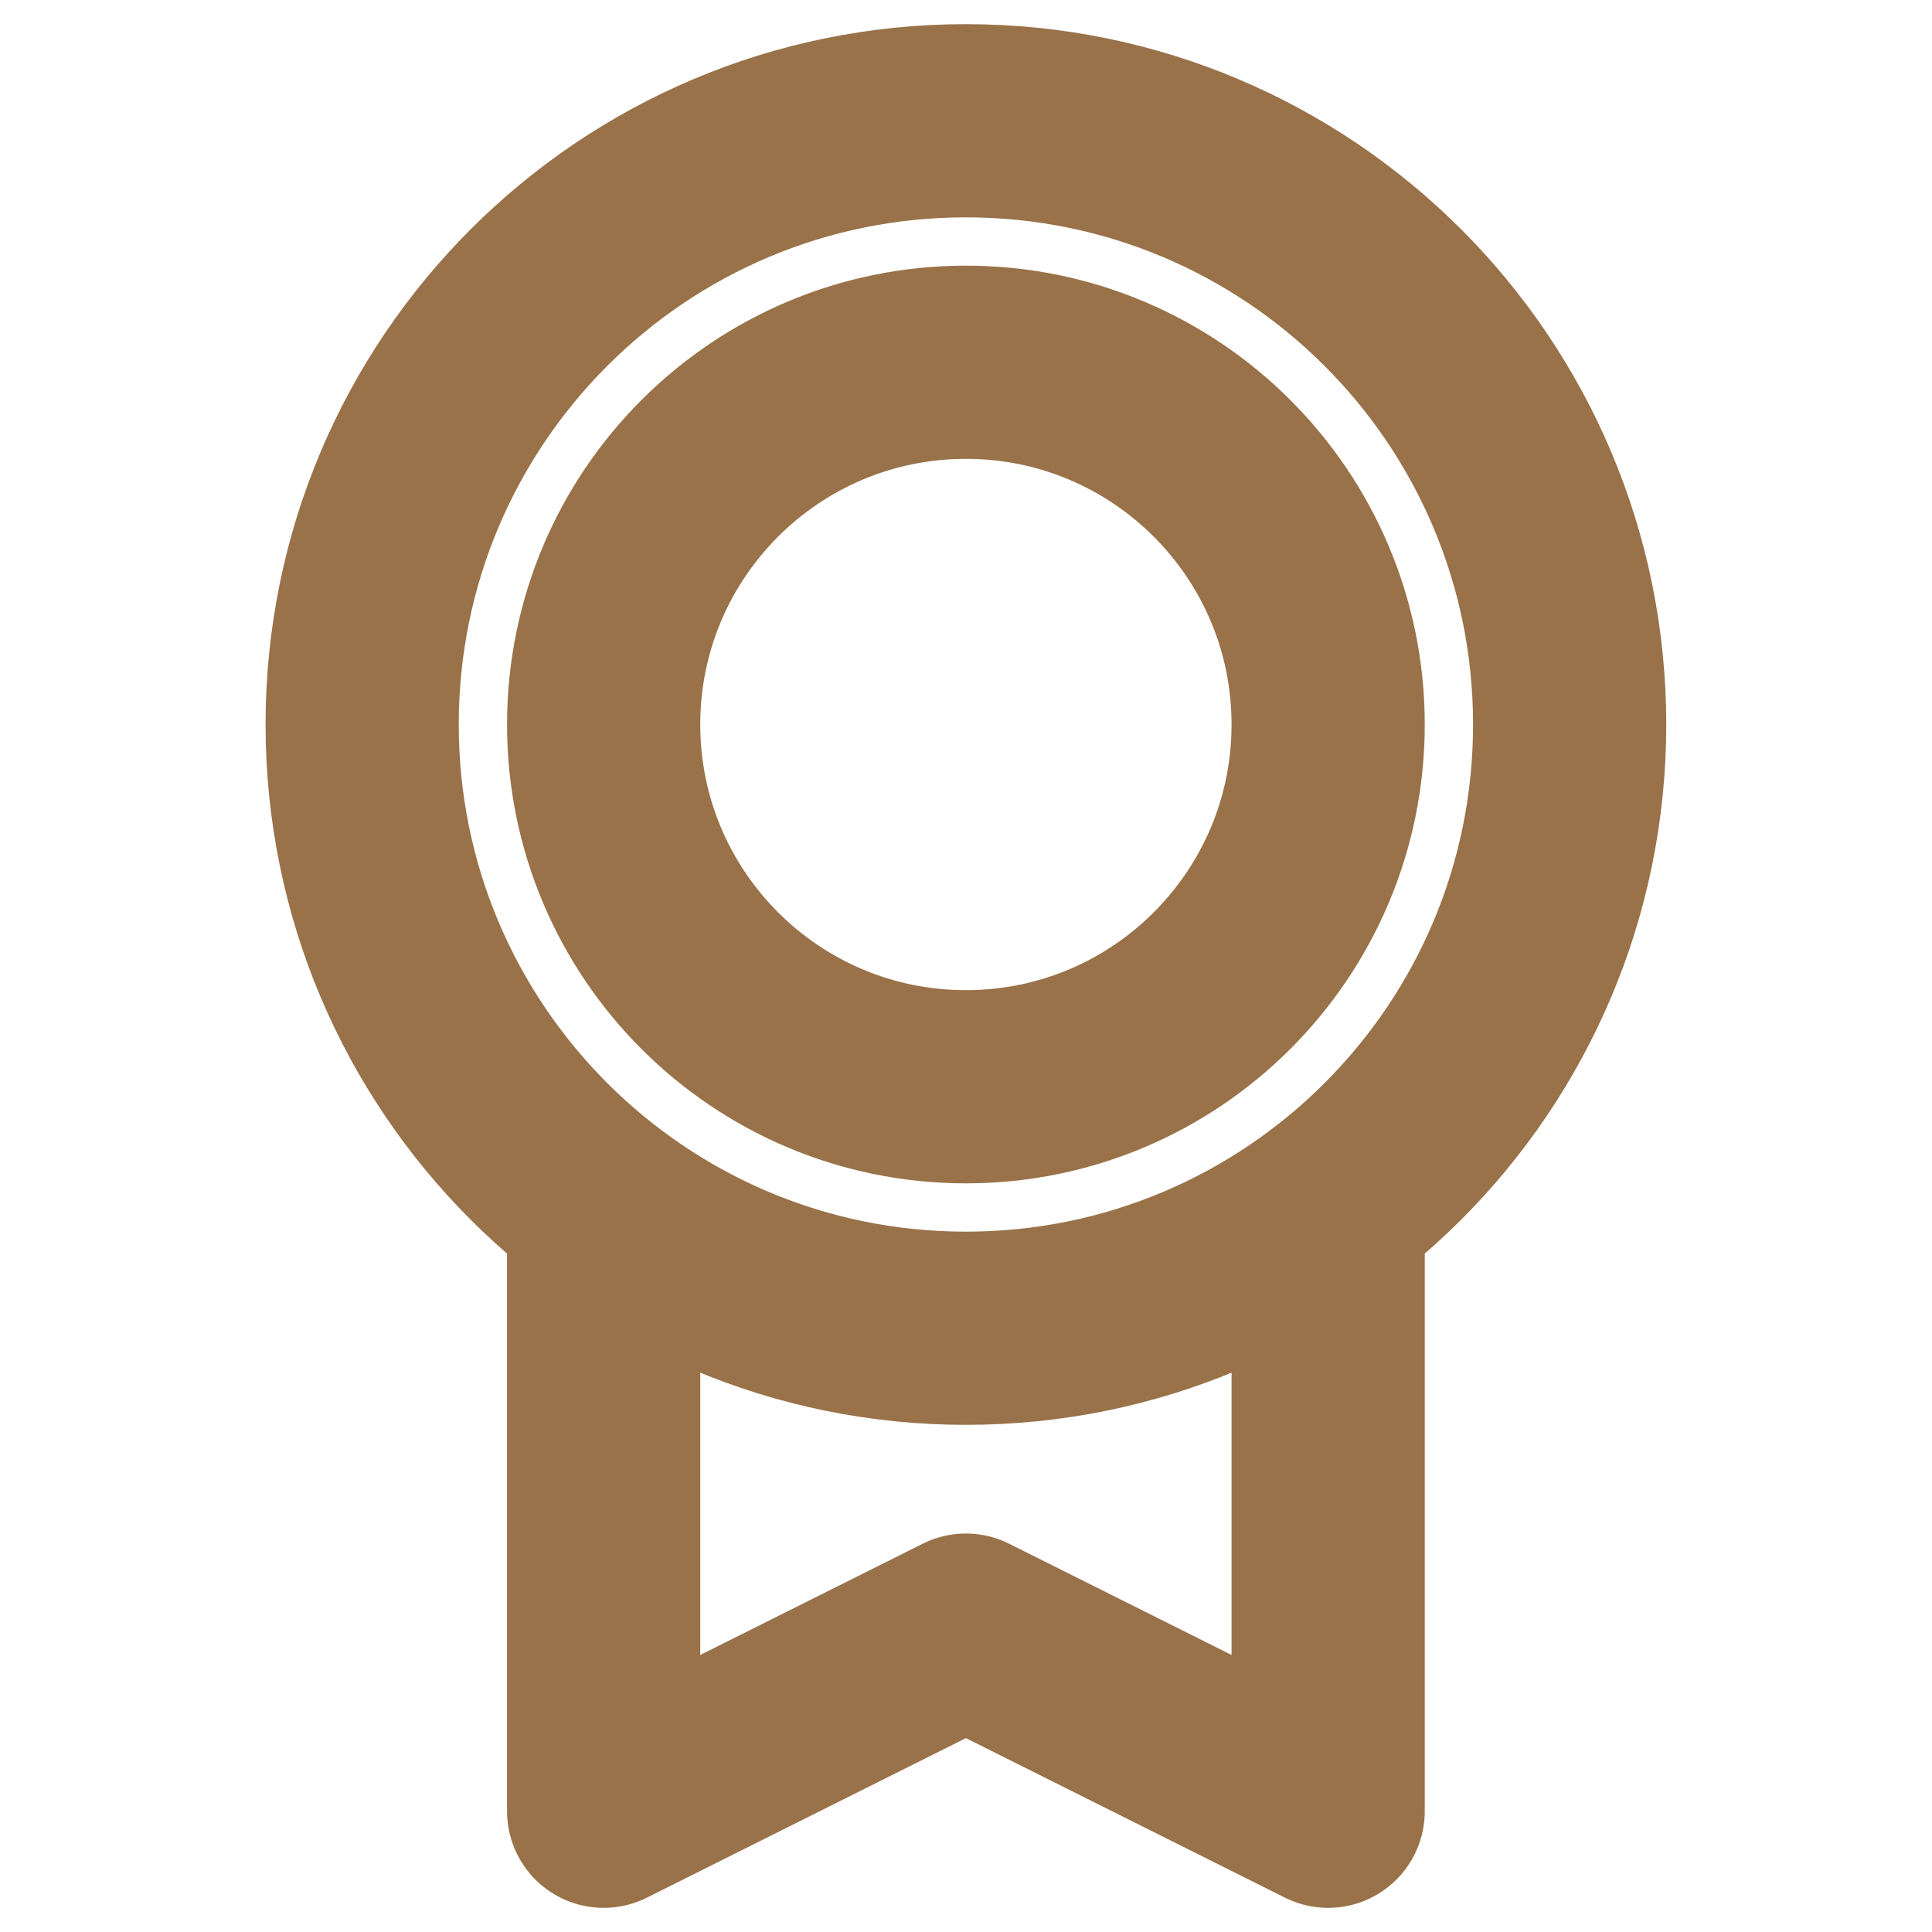 <svg width="20" height="20" viewBox="0 0 20 20" fill="none" xmlns="http://www.w3.org/2000/svg">
<path d="M13.749 12.5V18.75L9.999 16.875L6.249 18.75V12.5M16.249 7.5C16.249 10.952 13.451 13.75 9.999 13.75C6.547 13.75 3.749 10.952 3.749 7.5C3.749 4.048 6.547 1.25 9.999 1.25C13.451 1.25 16.249 4.048 16.249 7.5ZM13.749 7.5C13.749 9.571 12.07 11.25 9.999 11.25C7.928 11.25 6.249 9.571 6.249 7.5C6.249 5.429 7.928 3.75 9.999 3.75C12.07 3.75 13.749 5.429 13.749 7.5Z" stroke="#997249" stroke-width="2" stroke-linecap="round" stroke-linejoin="round"/>
</svg>
